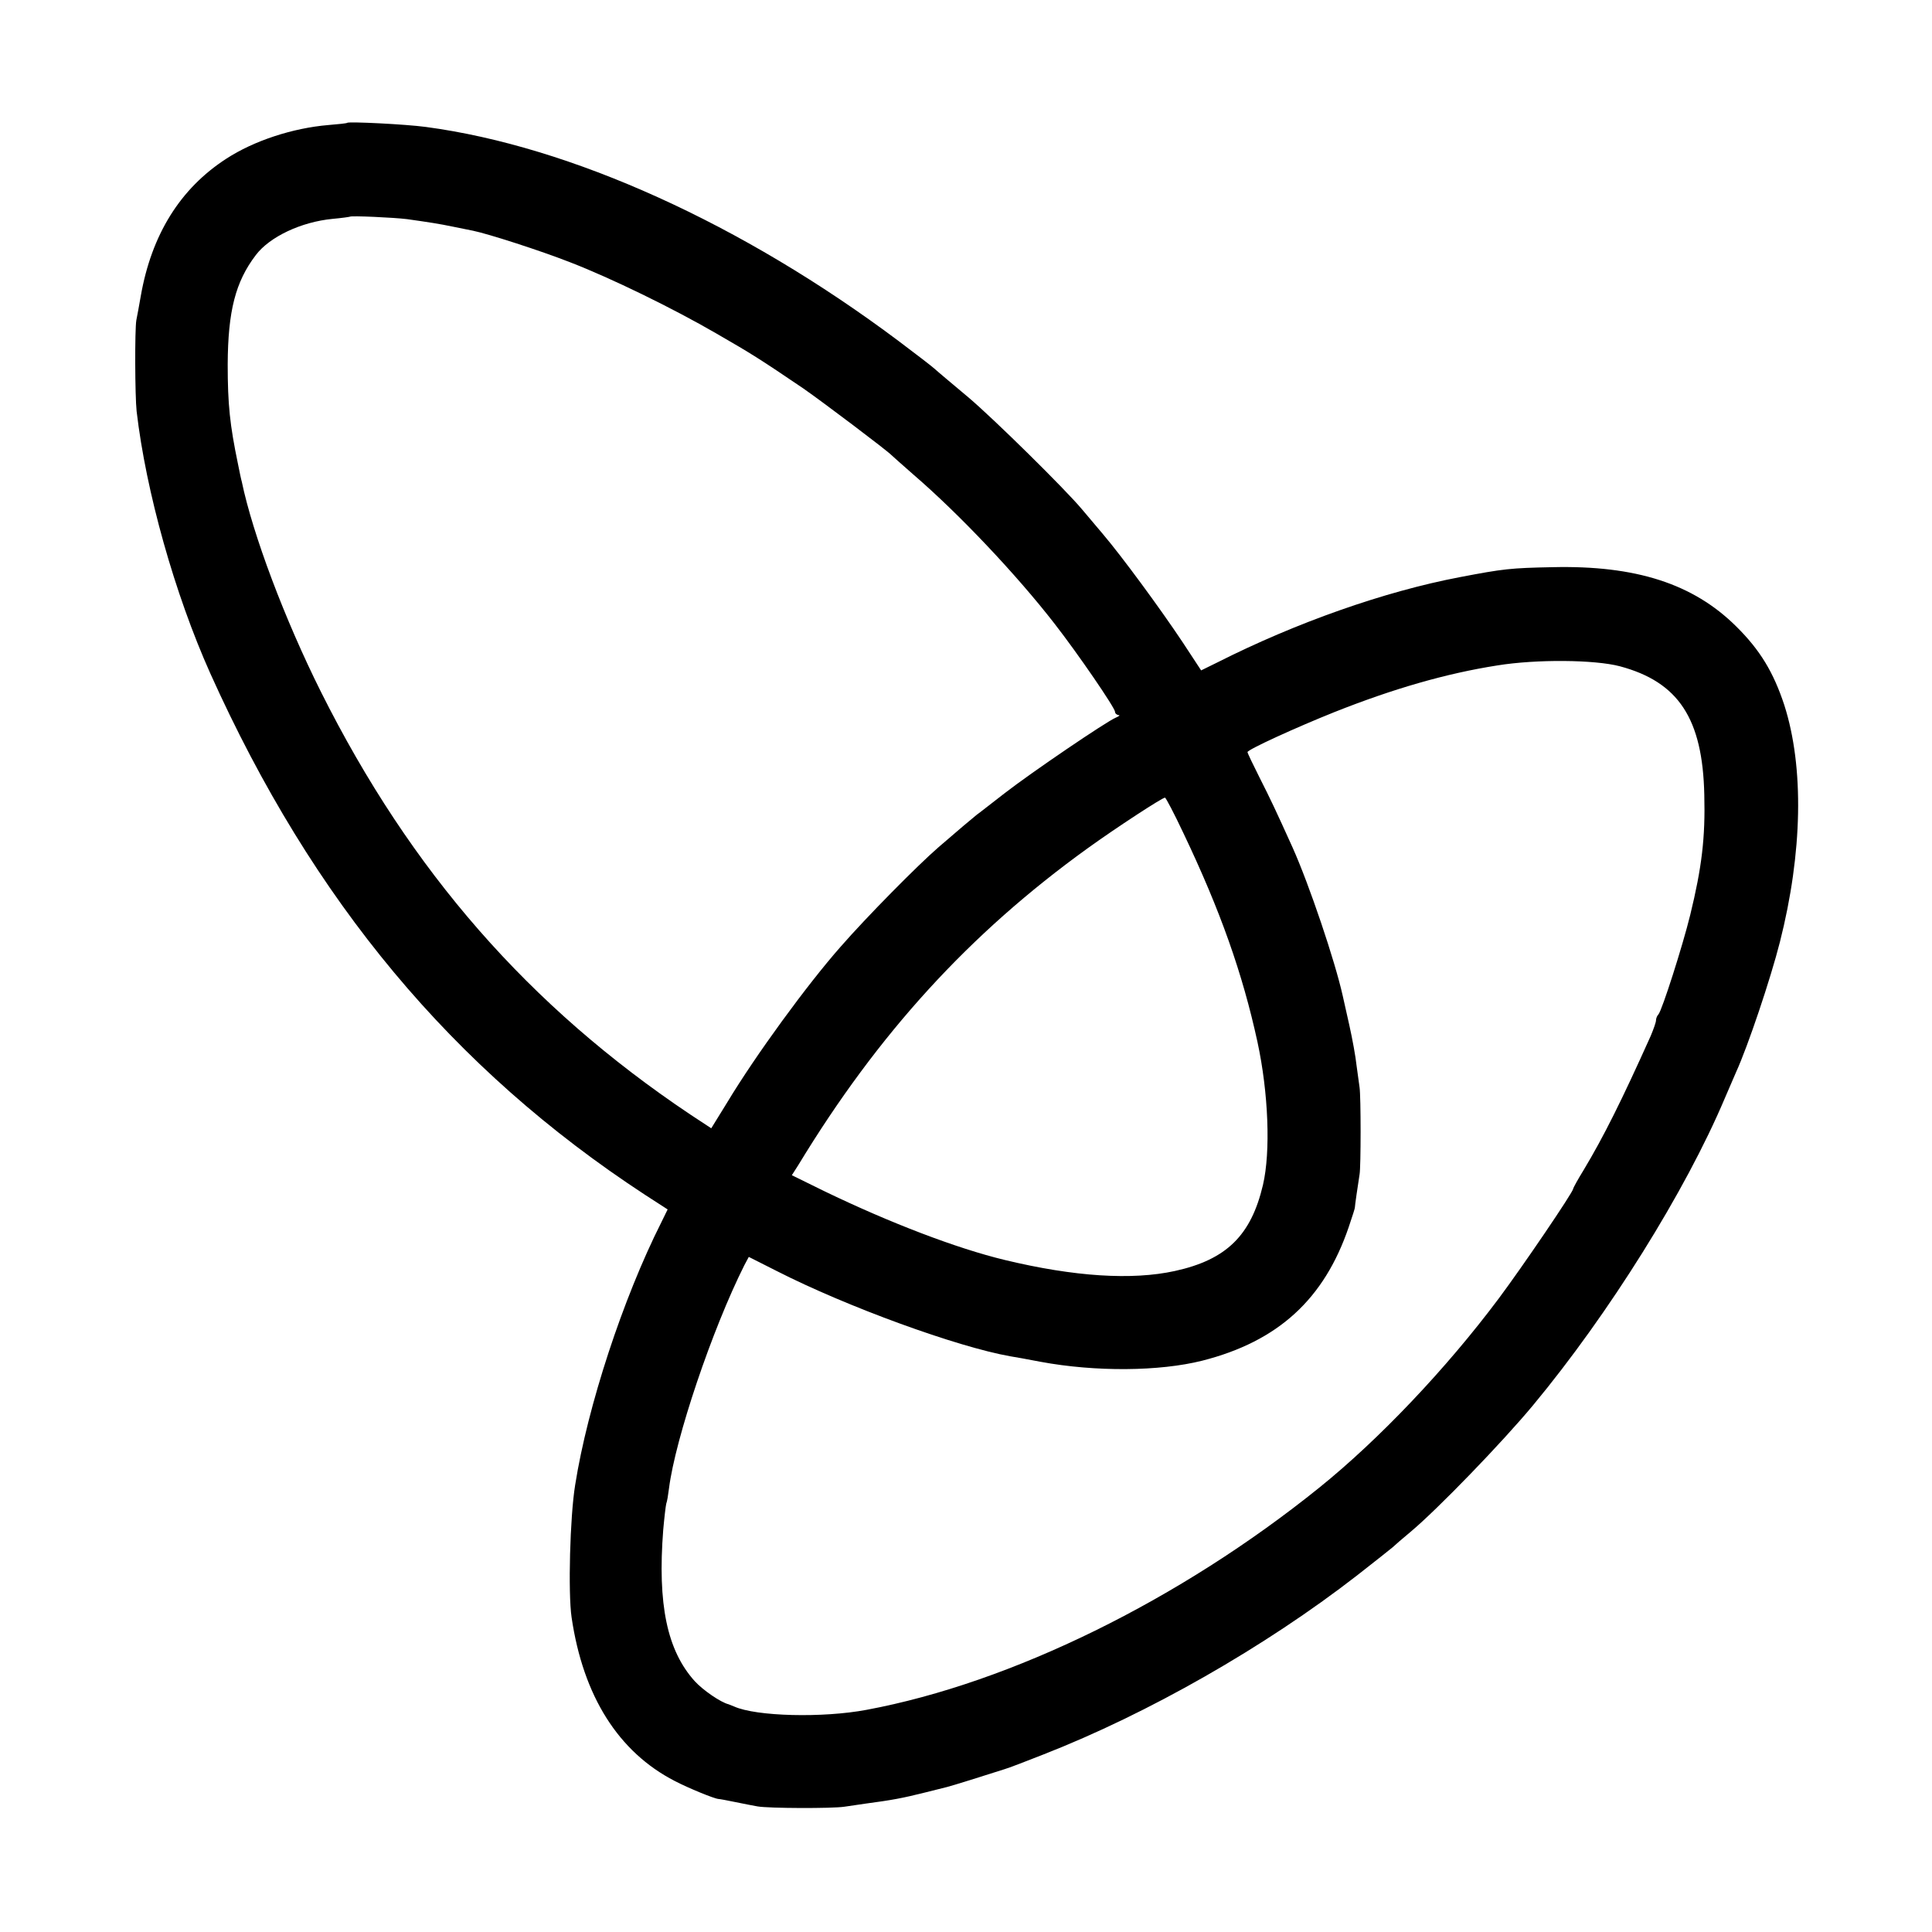 <?xml version="1.0" standalone="no"?>
<!DOCTYPE svg PUBLIC "-//W3C//DTD SVG 20010904//EN"
 "http://www.w3.org/TR/2001/REC-SVG-20010904/DTD/svg10.dtd">
<svg version="1.0" xmlns="http://www.w3.org/2000/svg"
 width="700pt" height="700pt" viewBox="0 0 700 700"
 preserveAspectRatio="xMidYMid meet">
<g transform="translate(0,700) scale(0.1,-0.1)"
fill="#000000" stroke="none">
<path d="M1258 6555 c-2 -2 -32 -5 -68 -8 -130 -11 -270 -57 -370 -122 -167
-108 -271 -275 -310 -498 -6 -34 -13 -73 -16 -87 -6 -35 -5 -275 1 -330 34
-292 138 -662 267 -950 371 -825 878 -1433 1575 -1889 l82 -53 -23 -47 c-139
-276 -267 -666 -312 -951 -19 -116 -26 -392 -13 -480 42 -286 170 -488 374
-593 50 -26 143 -64 158 -65 4 0 31 -5 60 -11 28 -6 66 -13 82 -16 39 -7 270
-8 315 -1 19 3 53 8 75 11 98 13 135 20 215 40 36 9 72 18 80 20 14 3 148 45
210 65 14 4 77 28 140 53 379 148 802 389 1137 649 64 50 122 96 129 102 6 6
35 31 65 56 98 82 332 324 444 459 274 330 552 775 694 1111 18 41 36 84 41
95 43 94 125 338 159 472 82 323 88 633 16 858 -39 119 -88 200 -174 285 -156
155 -364 222 -666 215 -152 -3 -178 -6 -335 -36 -274 -52 -594 -165 -879 -309
l-59 -29 -67 102 c-84 126 -221 312 -289 392 -28 33 -62 73 -76 90 -62 74
-320 328 -411 405 -56 47 -111 93 -123 104 -11 10 -70 55 -131 101 -566 424
-1187 705 -1712 775 -74 10 -279 20 -285 15z m217 -349 c78 -11 117 -17 165
-27 25 -5 58 -12 74 -15 54 -11 241 -71 351 -114 150 -58 373 -167 530 -258
130 -75 157 -92 315 -199 72 -50 305 -226 320 -242 3 -3 39 -35 80 -71 164
-141 374 -363 511 -540 85 -109 219 -305 219 -319 0 -6 6 -11 13 -12 6 0 2 -4
-10 -9 -34 -14 -305 -198 -403 -274 -47 -36 -92 -72 -101 -78 -15 -12 -71 -59
-139 -118 -75 -65 -260 -252 -355 -361 -120 -136 -307 -392 -410 -563 l-58
-94 -76 50 c-584 391 -1012 880 -1338 1531 -131 262 -247 570 -287 762 -2 6
-8 35 -14 65 -29 140 -37 214 -37 360 1 193 28 299 102 396 50 66 164 120 278
131 33 3 61 7 63 8 5 4 159 -3 207 -9z m4394 -1620 c213 -57 300 -190 306
-466 4 -155 -9 -263 -51 -435 -28 -114 -102 -345 -115 -360 -5 -5 -9 -15 -9
-22 0 -7 -9 -32 -19 -56 -106 -236 -171 -366 -243 -486 -21 -34 -38 -65 -38
-68 0 -12 -184 -283 -270 -398 -190 -254 -433 -510 -650 -685 -505 -407 -1115
-707 -1640 -805 -159 -30 -400 -24 -480 12 -8 3 -17 7 -20 8 -29 7 -94 52
-123 84 -100 111 -135 278 -114 548 4 45 9 87 11 95 3 7 7 32 10 56 23 180
156 575 273 808 l16 30 101 -51 c255 -130 654 -275 846 -309 14 -2 63 -11 110
-20 199 -37 431 -35 586 4 275 70 442 223 531 485 13 38 23 70 22 70 -1 0 12
89 17 120 5 26 5 282 0 315 -2 14 -7 50 -11 80 -3 30 -15 96 -26 145 -11 50
-22 98 -24 107 -28 126 -121 402 -182 538 -61 135 -80 175 -119 252 -24 48
-44 89 -44 93 0 9 175 89 315 145 214 85 405 140 590 169 142 23 353 21 444
-3z m-1582 -603 c135 -283 215 -510 269 -758 40 -185 48 -398 20 -518 -43
-183 -132 -271 -319 -312 -155 -34 -364 -21 -617 40 -174 42 -415 134 -653
249 l-118 58 23 36 c290 478 621 840 1048 1148 104 75 271 184 281 184 3 0 33
-57 66 -127z"/>
</g>
</svg>
